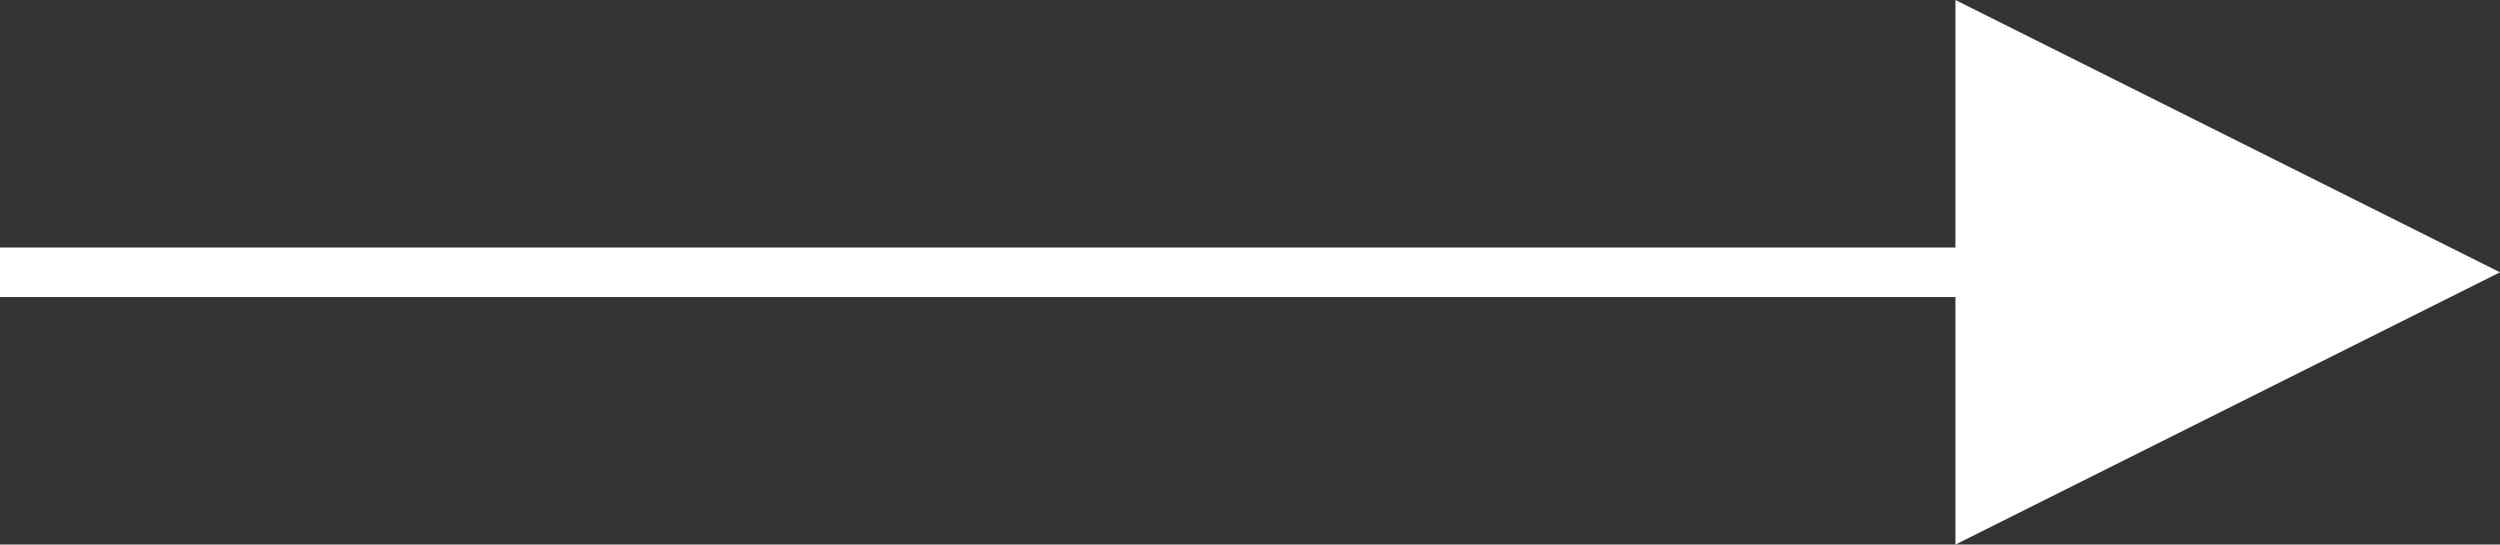 <?xml version="1.0" encoding="UTF-8"?>
<svg id="_レイヤー_1" data-name="レイヤー_1" xmlns="http://www.w3.org/2000/svg" version="1.1" viewBox="0 0 50.5 11">
  <rect x="0" y="0" width="50.5" height="11" fill="#333333" stroke="none"/>
  <!-- Generator: Adobe Illustrator 29.8.1, SVG Export Plug-In . SVG Version: 2.1.1 Build 2)  -->
  <defs>
    <style>
      .st0 {
        fill: #fff;
      }
    </style>
  </defs>
  <g id="_グループ_595" data-name="グループ_595">
    <path id="_線_3" data-name="線_3" class="st0" d="M40,6H0v-1h40v1Z"/>
    <path id="_多角形_1" data-name="多角形_1" class="st0" d="M50.5,5.5l-11,5.5V0l11,5.5Z"/>
  </g>
</svg>